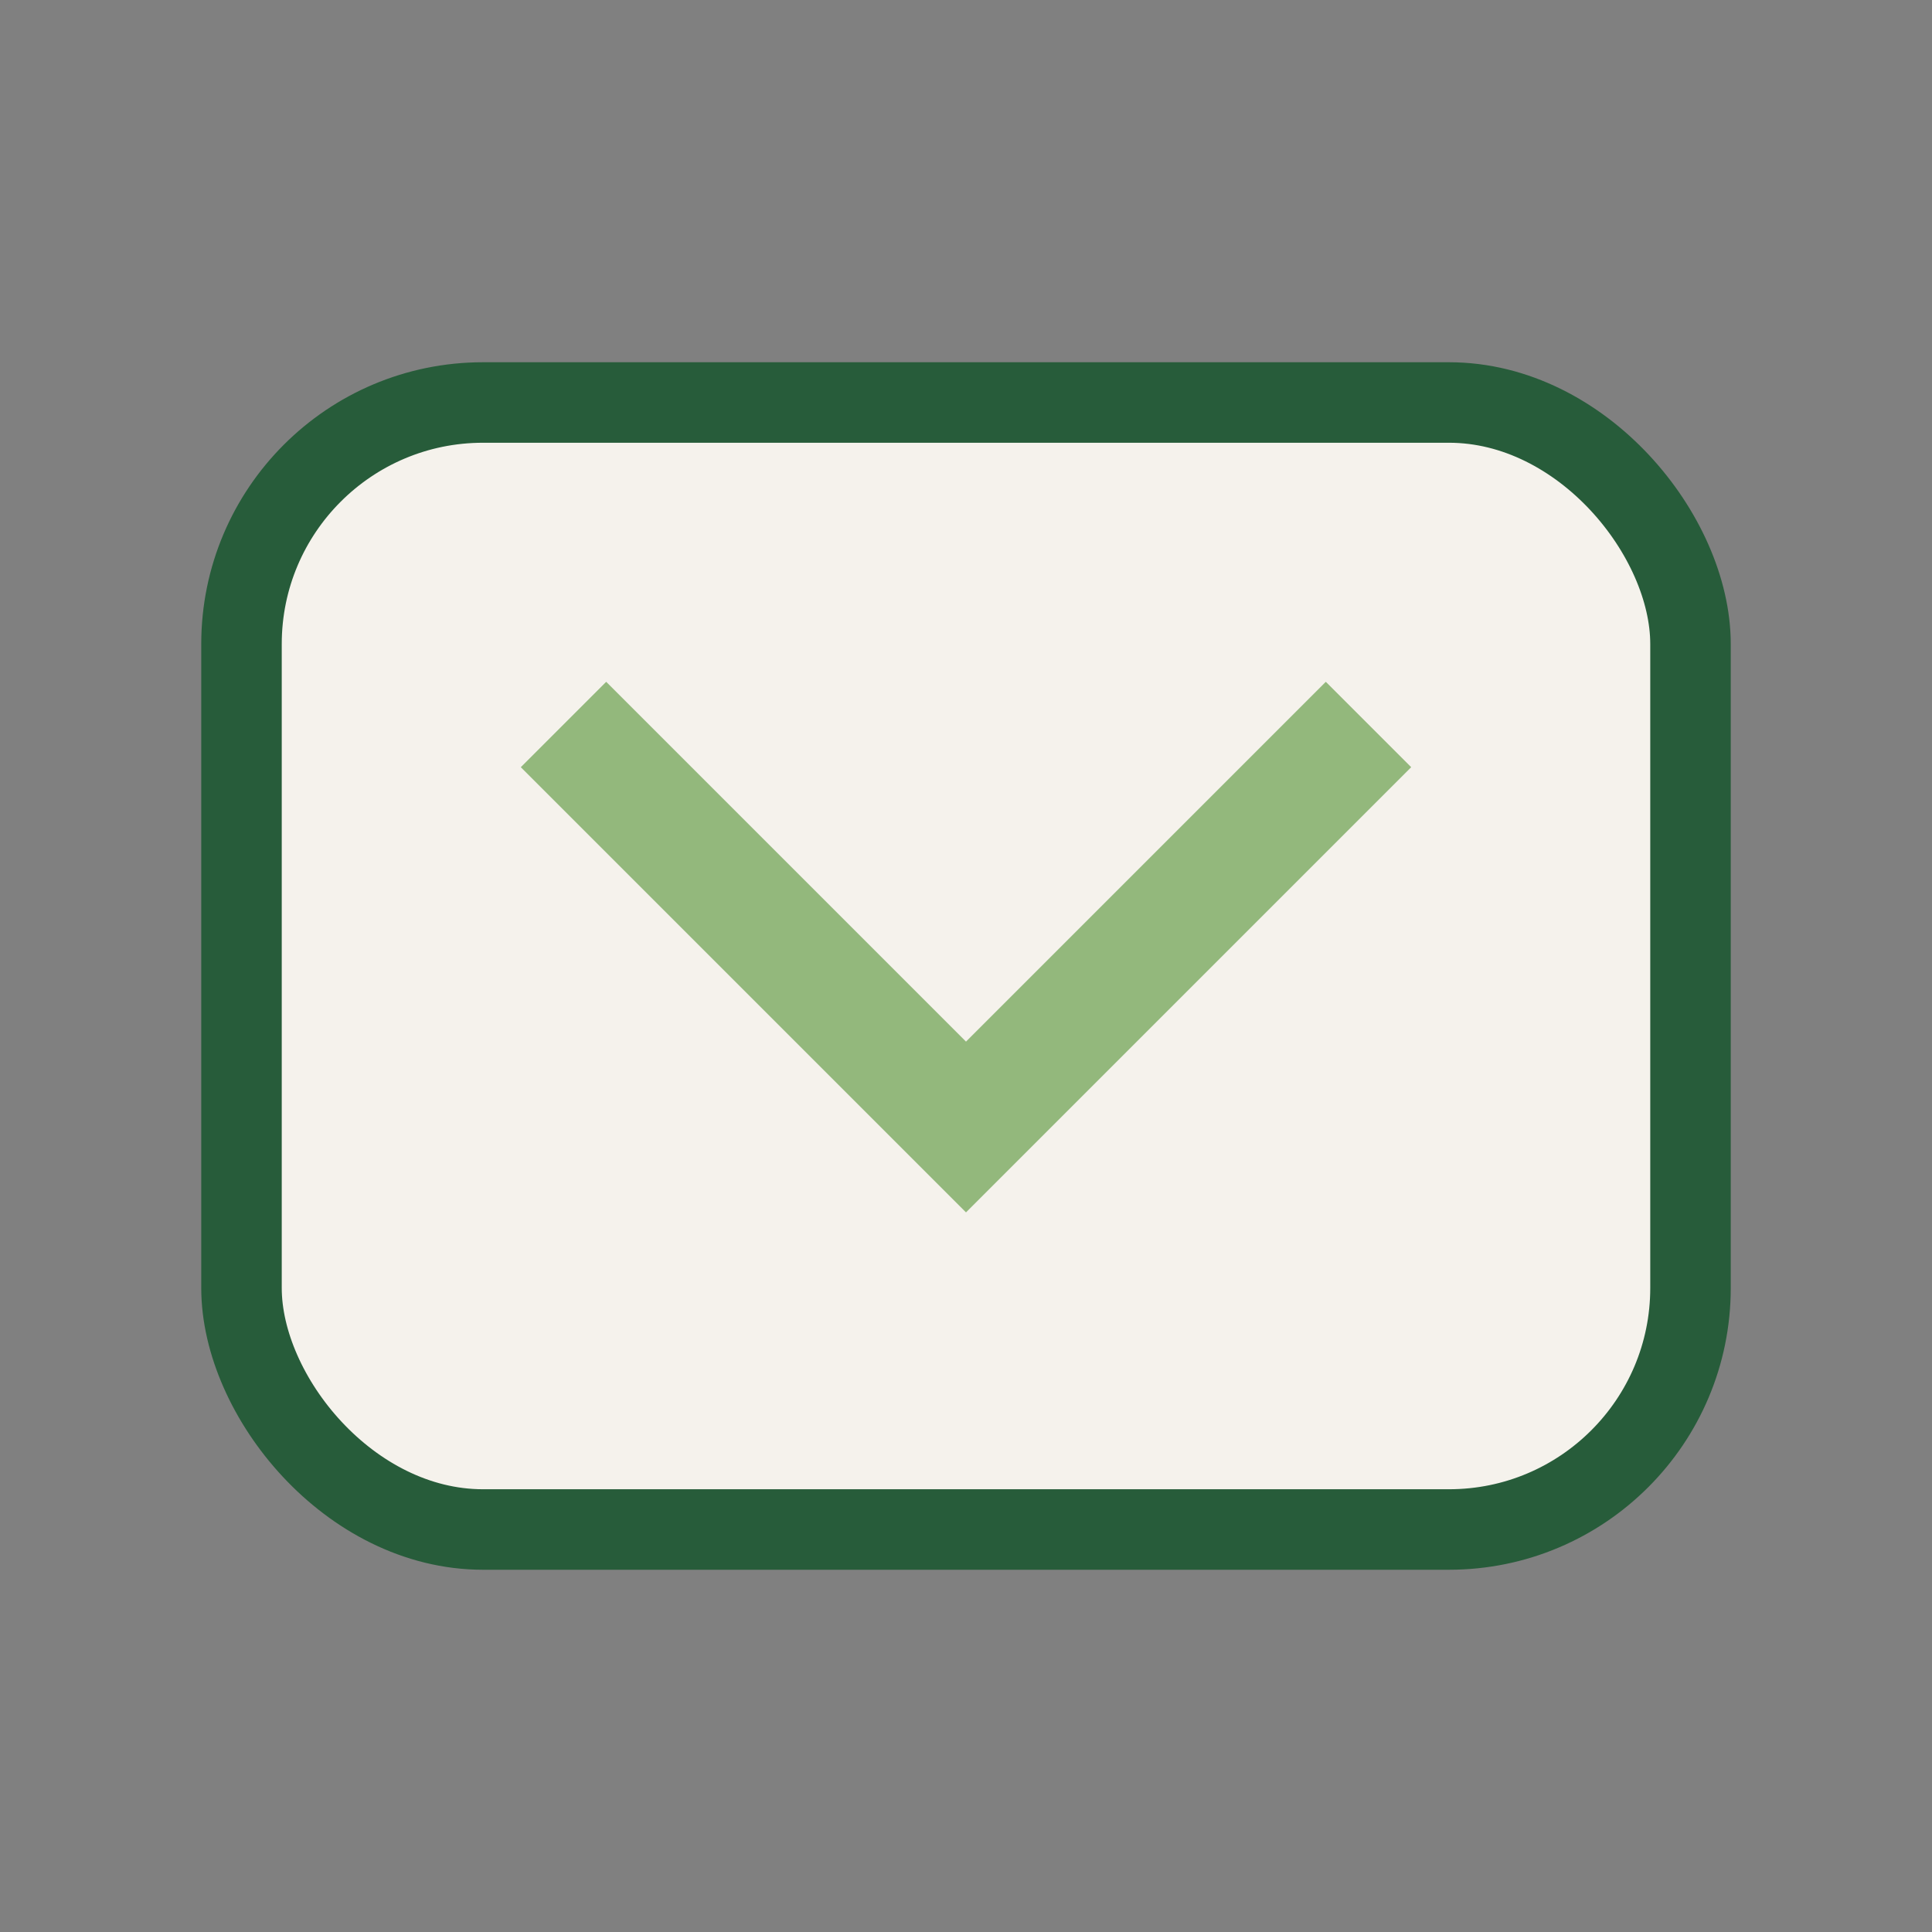 <?xml version="1.0" encoding="UTF-8"?>
<svg xmlns="http://www.w3.org/2000/svg" width="24" height="24" viewBox="0 0 24 24"><rect x="0" y="0" width="24" height="24" fill="#808080" stroke="none"/><rect width="18" height="14" x="3" y="5" rx="3" fill="#F5F2EC" stroke="#275C3A" stroke-width="1"/><path d="M7 9l5 5 5-5" stroke="#93B87C" stroke-width="1.5" fill="none"/></svg>